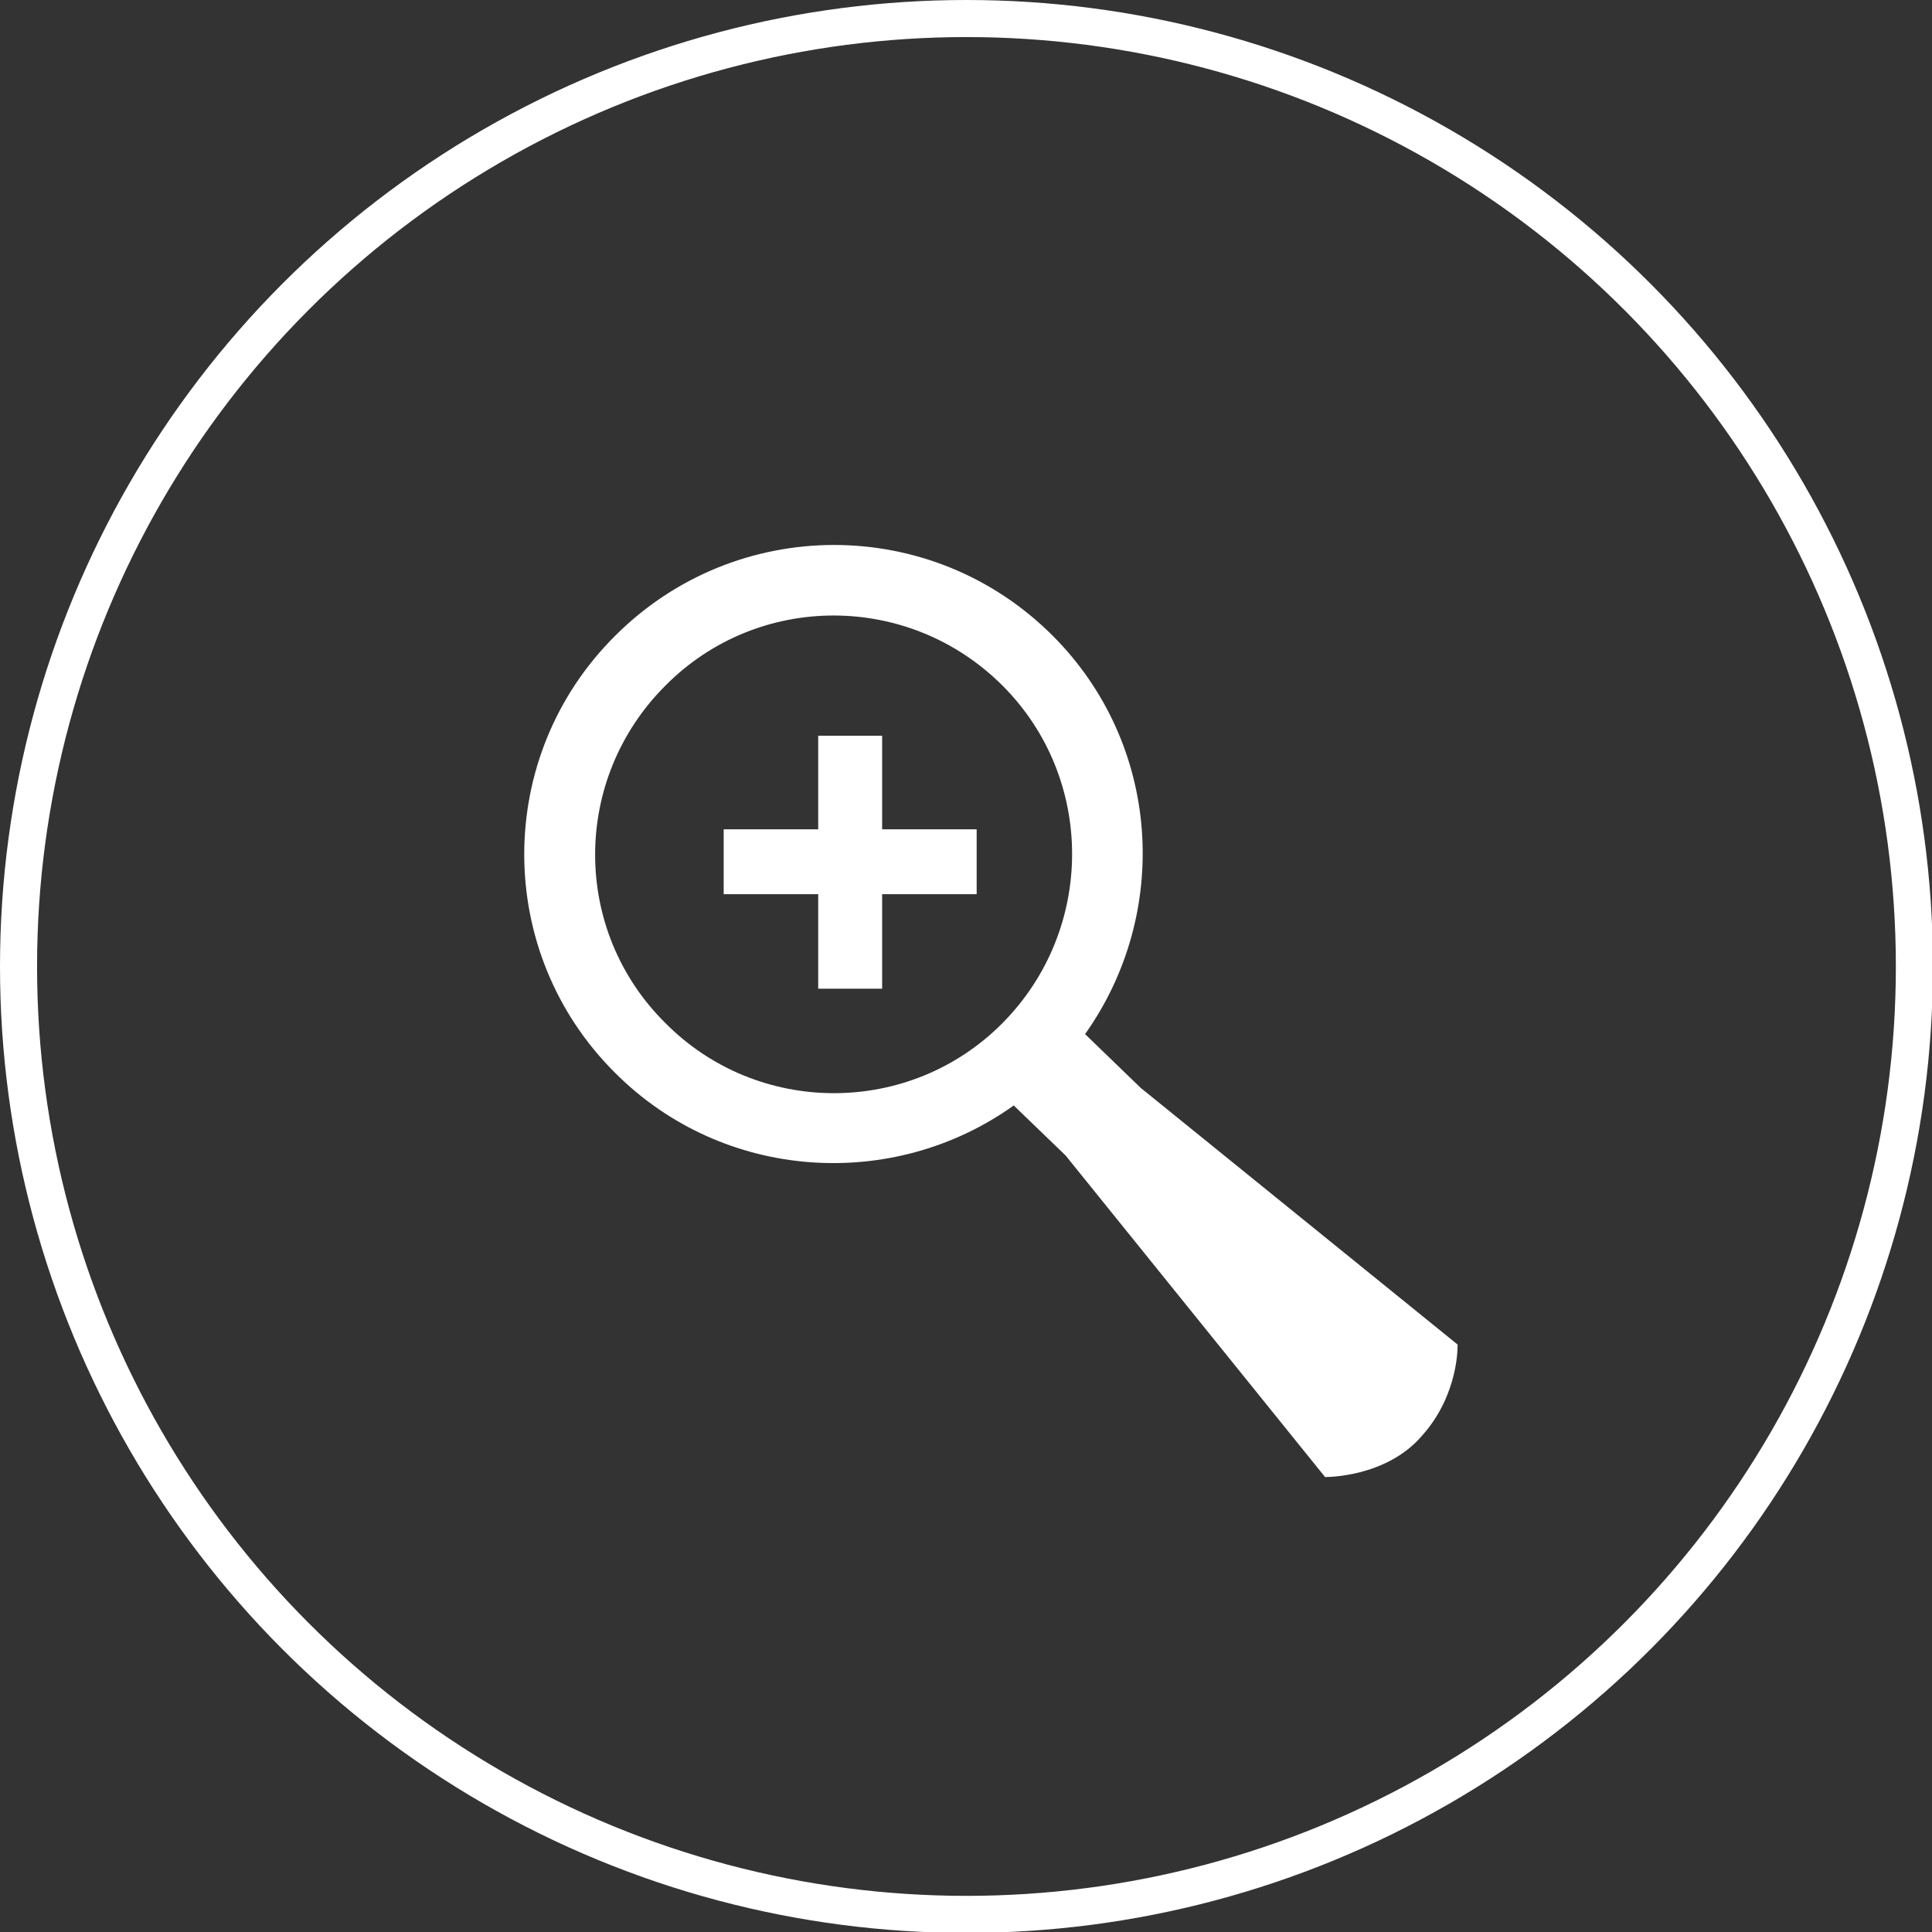 <?xml version="1.0" encoding="utf-8"?>
<!-- Generator: Adobe Illustrator 21.1.0, SVG Export Plug-In . SVG Version: 6.00 Build 0)  -->
<svg version="1.1" id="Layer_1" xmlns="http://www.w3.org/2000/svg" xmlns:xlink="http://www.w3.org/1999/xlink" x="0px" y="0px"
	 viewBox="0 0 208.5 208.5" style="enable-background:new 0 0 208.5 208.5;" xml:space="preserve">
<rect x="0" y="0" width="208.5" height="208.5" fill="#333333" stroke="none"/>
<style type="text/css">
	.st0{fill-rule:evenodd;clip-rule:evenodd;fill:#FFFFFF;}
	.st1{fill-rule:evenodd;clip-rule:evenodd;fill:none;stroke:#FFFFFF;stroke-width:4;stroke-miterlimit:10;}
</style>
<g>
	<g>
		<path class="st0" d="M123.1,117.4l-6-5.8c9.3-13.1,8.2-31.3-3.5-43c-13.1-13.1-34.2-13-47.2,0c-13.1,13-13.1,34.2,0,47.2
			c11.7,11.7,30,12.8,43,3.5l5.6,5.4l28,34.7c0,0,6.6,0.1,10.5-4.5c4-4.5,3.8-9.8,3.8-9.8L123.1,117.4z M71.8,110.4L71.8,110.4
			c-10.1-10-10.1-26.3,0-36.4c10-10.1,26.3-10.1,36.4,0c10,10,10,26.3,0,36.4C98.2,120.5,81.8,120.5,71.8,110.4L71.8,110.4z"/>
	</g>
	<circle class="st1" cx="104.3" cy="104.3" r="102.3"/>
	<polygon class="st0" points="88.3,106.7 88.3,96.5 78.1,96.5 78.1,89.5 88.3,89.5 88.3,79.4 95.2,79.4 95.2,89.5 105.4,89.5 
		105.4,96.5 95.2,96.5 95.2,106.7 	"/>
</g>
</svg>
